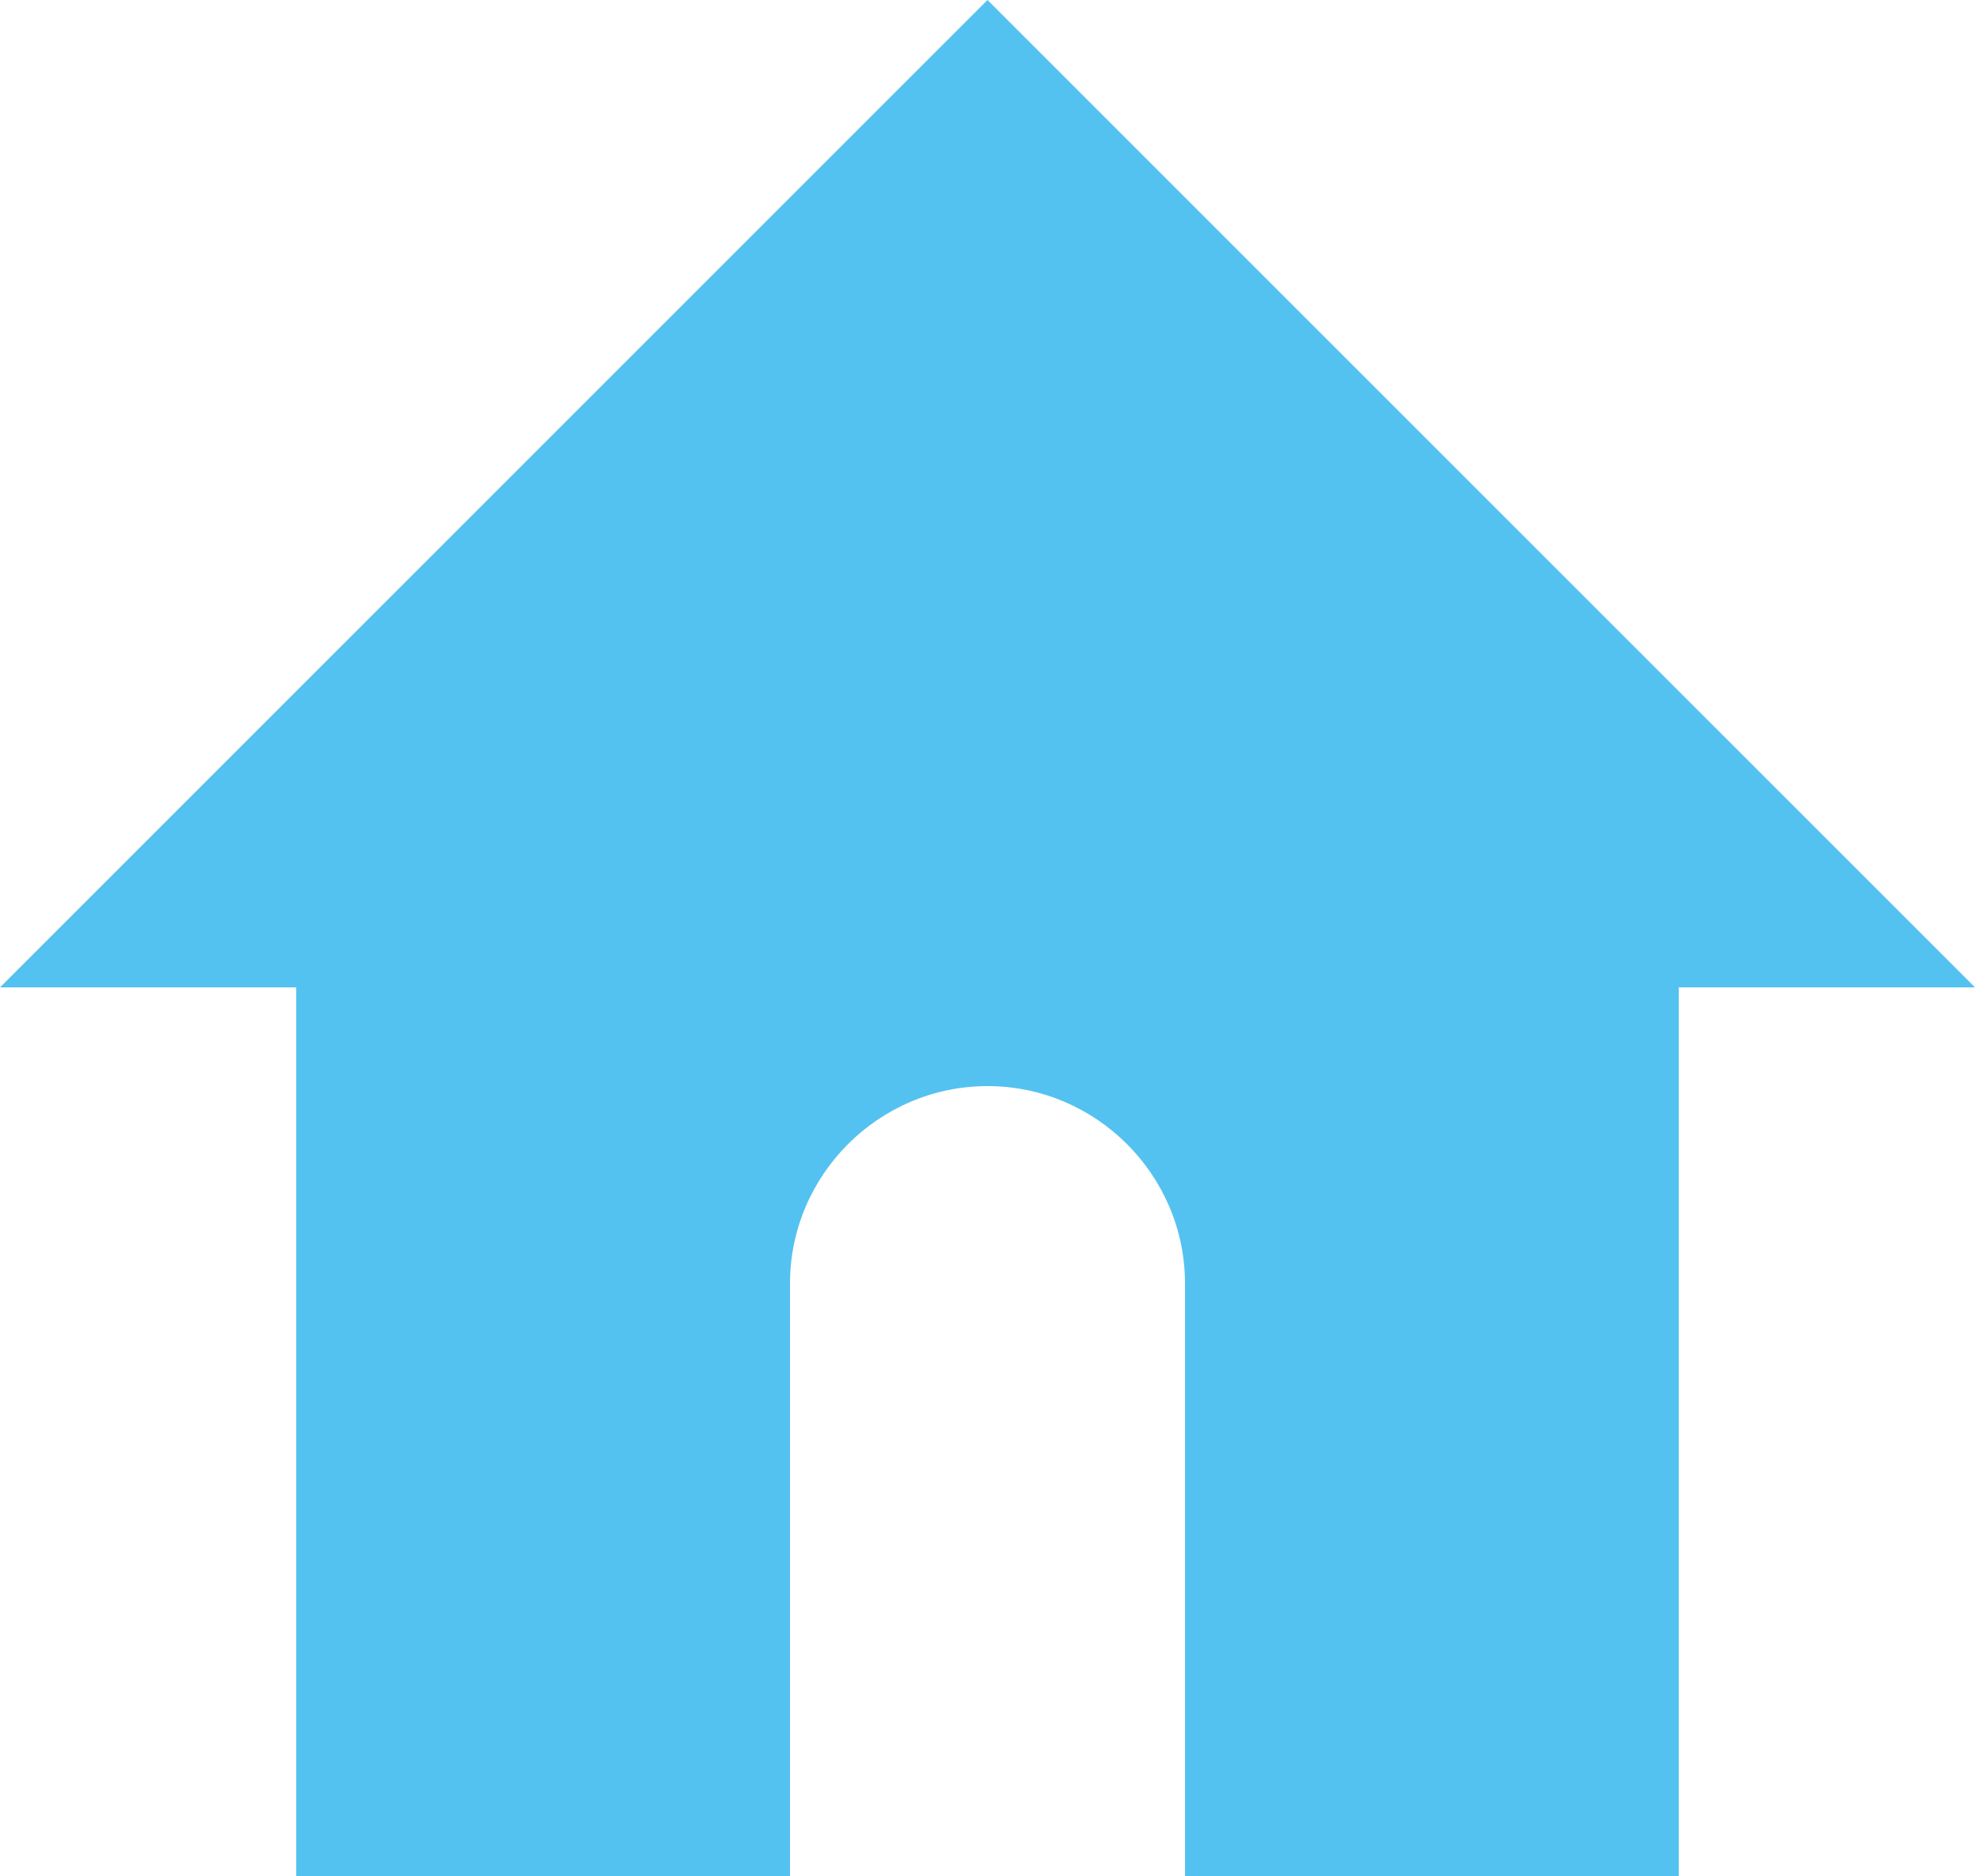 <?xml version="1.0" encoding="UTF-8"?><svg id="_レイヤー_2" xmlns="http://www.w3.org/2000/svg" viewBox="0 0 20 19"><defs><style>.cls-1{fill:#54c2f0;}</style></defs><g id="_レイヤー_1-2"><path class="cls-1" d="M10,0L0,10h3v9h5v-6c0-1.1.9-2,2-2s2,.9,2,2v6h5v-9h3L10,0Z"/></g></svg>